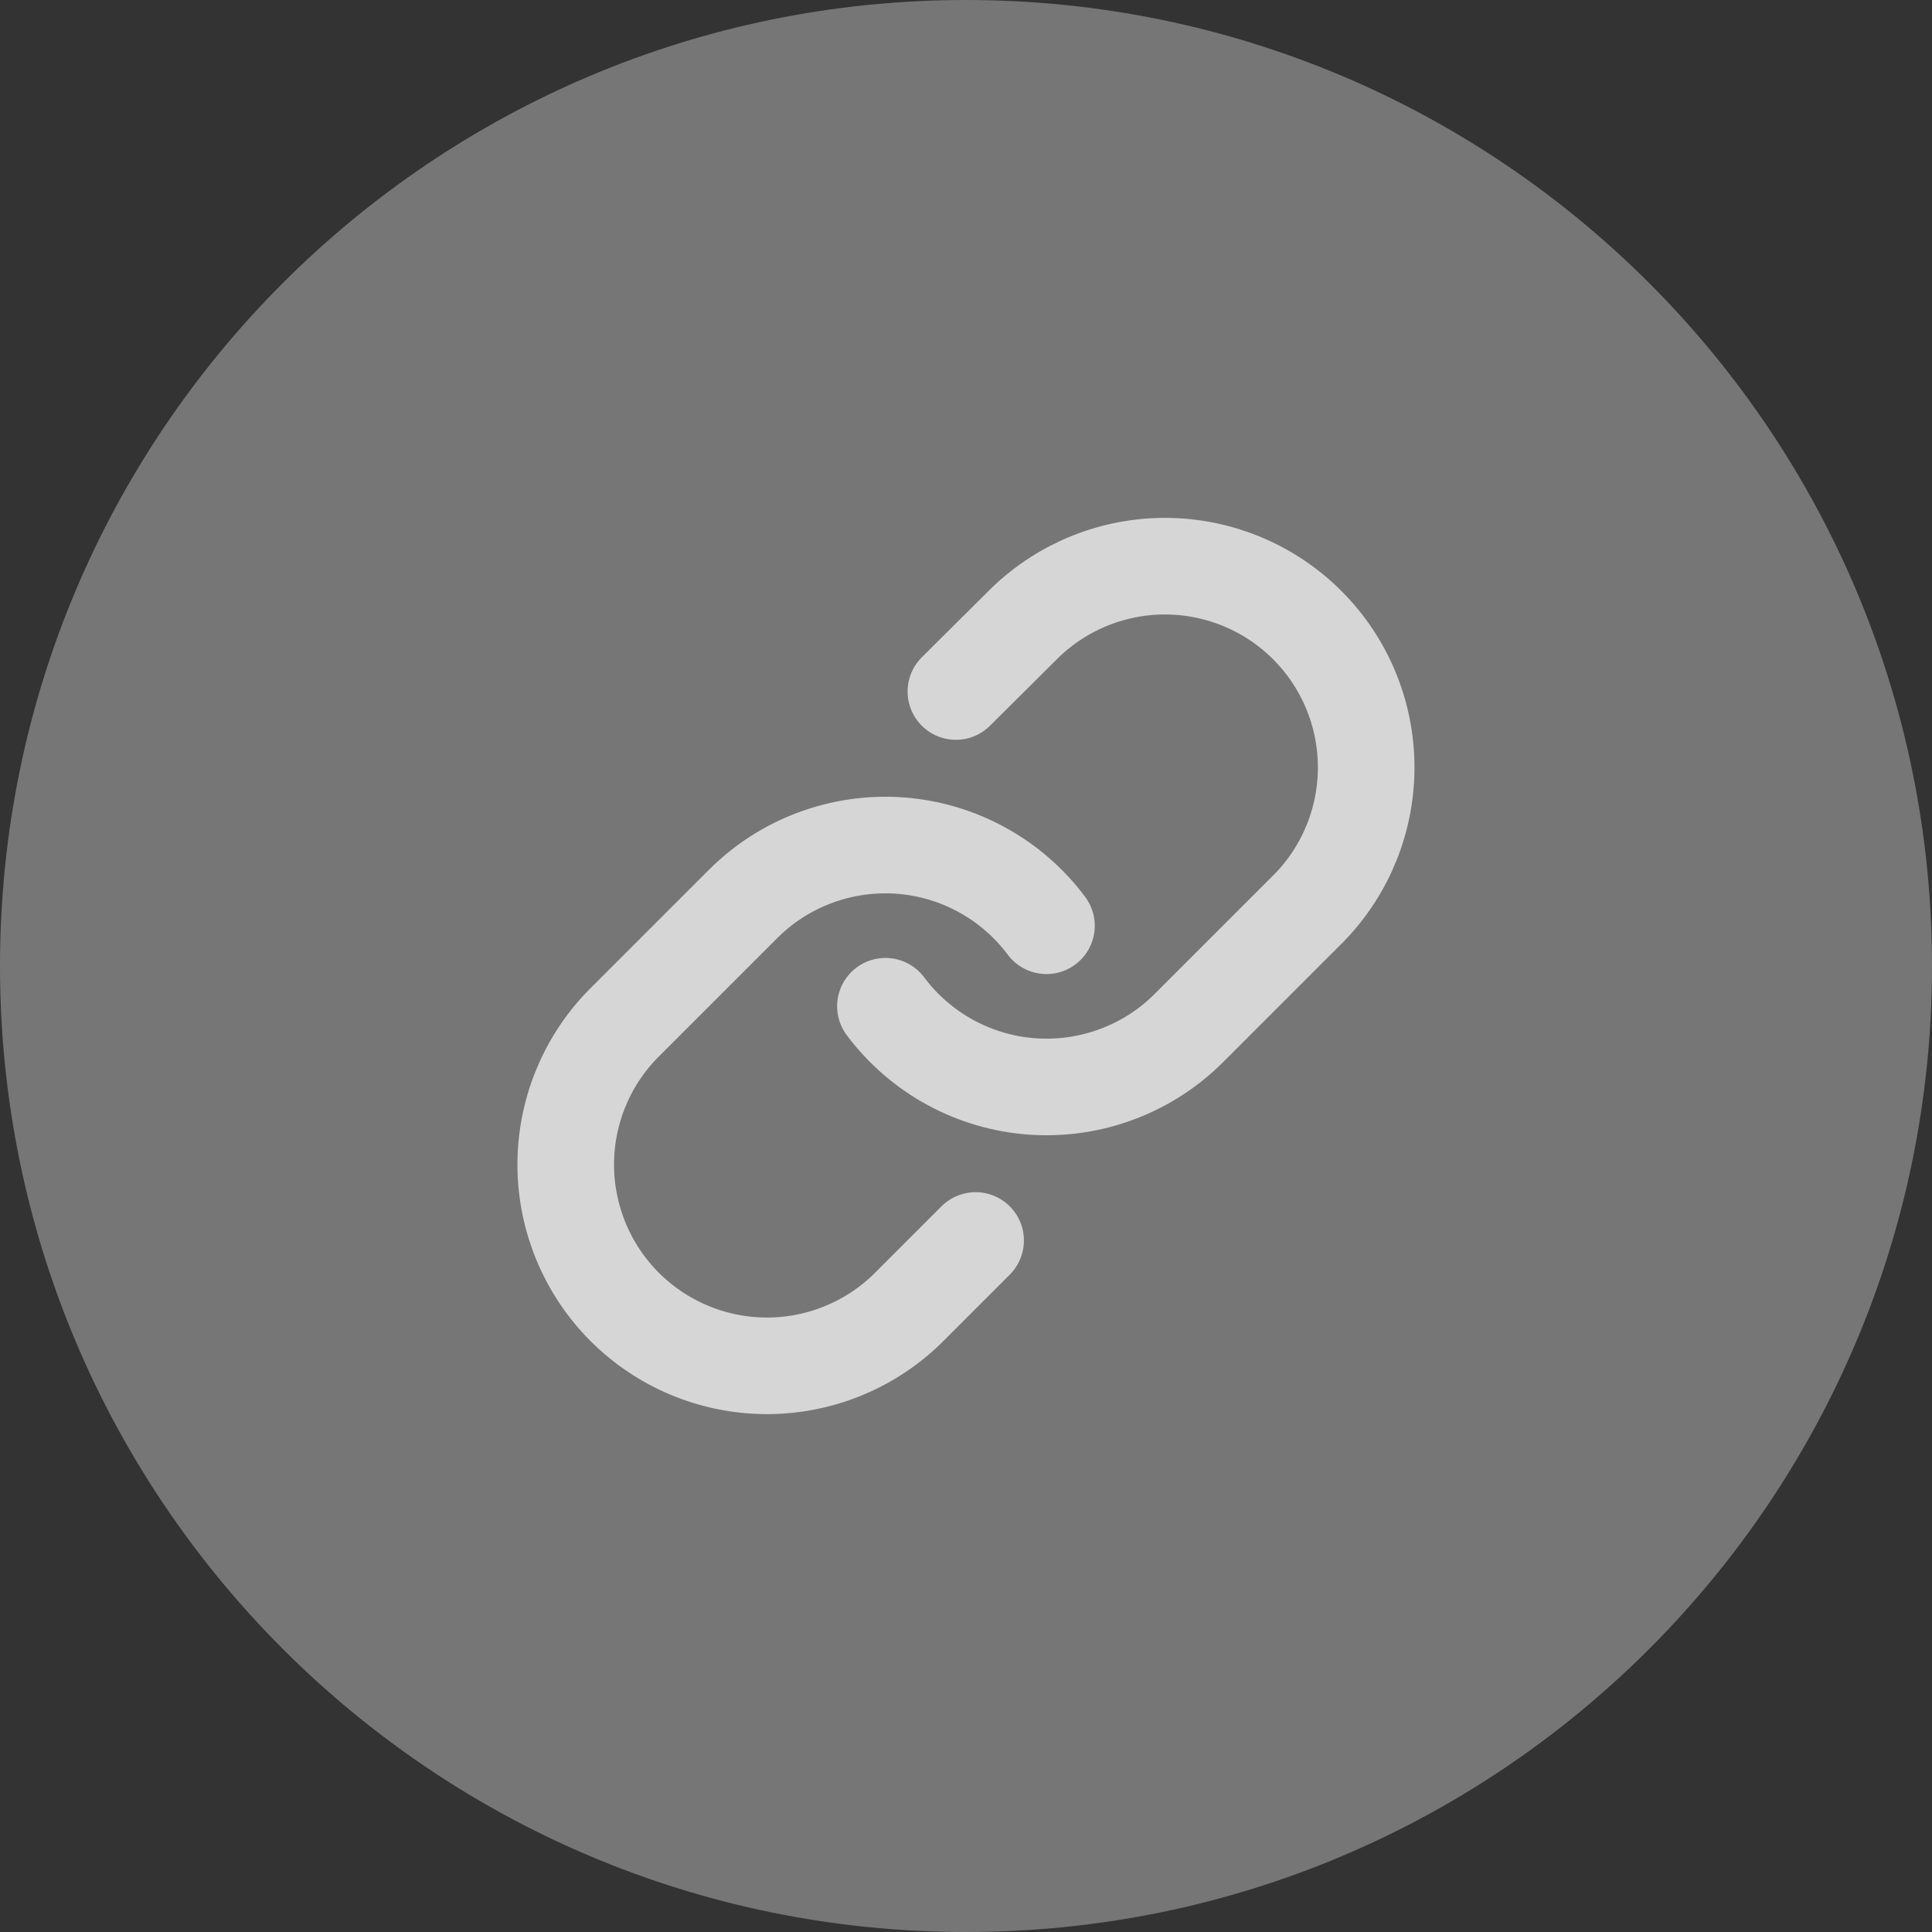 <svg width="40" height="40" viewBox="0 0 40 40" fill="none" xmlns="http://www.w3.org/2000/svg">
<rect x="0" y="0" width="40" height="40" fill="#333333" stroke="none"/>
<path d="M0 20C0 8.954 8.954 0 20 0C31.046 0 40 8.954 40 20C40 31.046 31.046 40 20 40C8.954 40 0 31.046 0 20Z" fill="#767676"/>
<g clip-path="url(#clip0_3605_164)">
<path d="M18.332 20.833C18.69 21.312 19.147 21.708 19.671 21.994C20.196 22.281 20.775 22.451 21.371 22.494C21.967 22.536 22.566 22.45 23.125 22.241C23.685 22.033 24.194 21.706 24.616 21.283L27.116 18.783C27.875 17.997 28.295 16.945 28.285 15.852C28.276 14.76 27.838 13.715 27.065 12.942C26.293 12.17 25.247 11.732 24.155 11.722C23.062 11.713 22.01 12.133 21.224 12.892L19.791 14.317M21.666 19.167C21.308 18.688 20.851 18.292 20.327 18.006C19.803 17.719 19.223 17.549 18.627 17.506C18.031 17.464 17.433 17.55 16.873 17.759C16.313 17.967 15.805 18.294 15.383 18.717L12.883 21.217C12.123 22.003 11.704 23.055 11.713 24.148C11.723 25.24 12.161 26.285 12.933 27.058C13.706 27.83 14.751 28.268 15.843 28.278C16.936 28.287 17.988 27.867 18.774 27.108L20.199 25.683" stroke="white" stroke-opacity="0.7" stroke-width="2" stroke-linecap="round" stroke-linejoin="round"/>
</g>
<defs>
<clipPath id="clip0_3605_164">
<rect width="20" height="20" fill="white" transform="translate(10 10)"/>
</clipPath>
</defs>
</svg>
